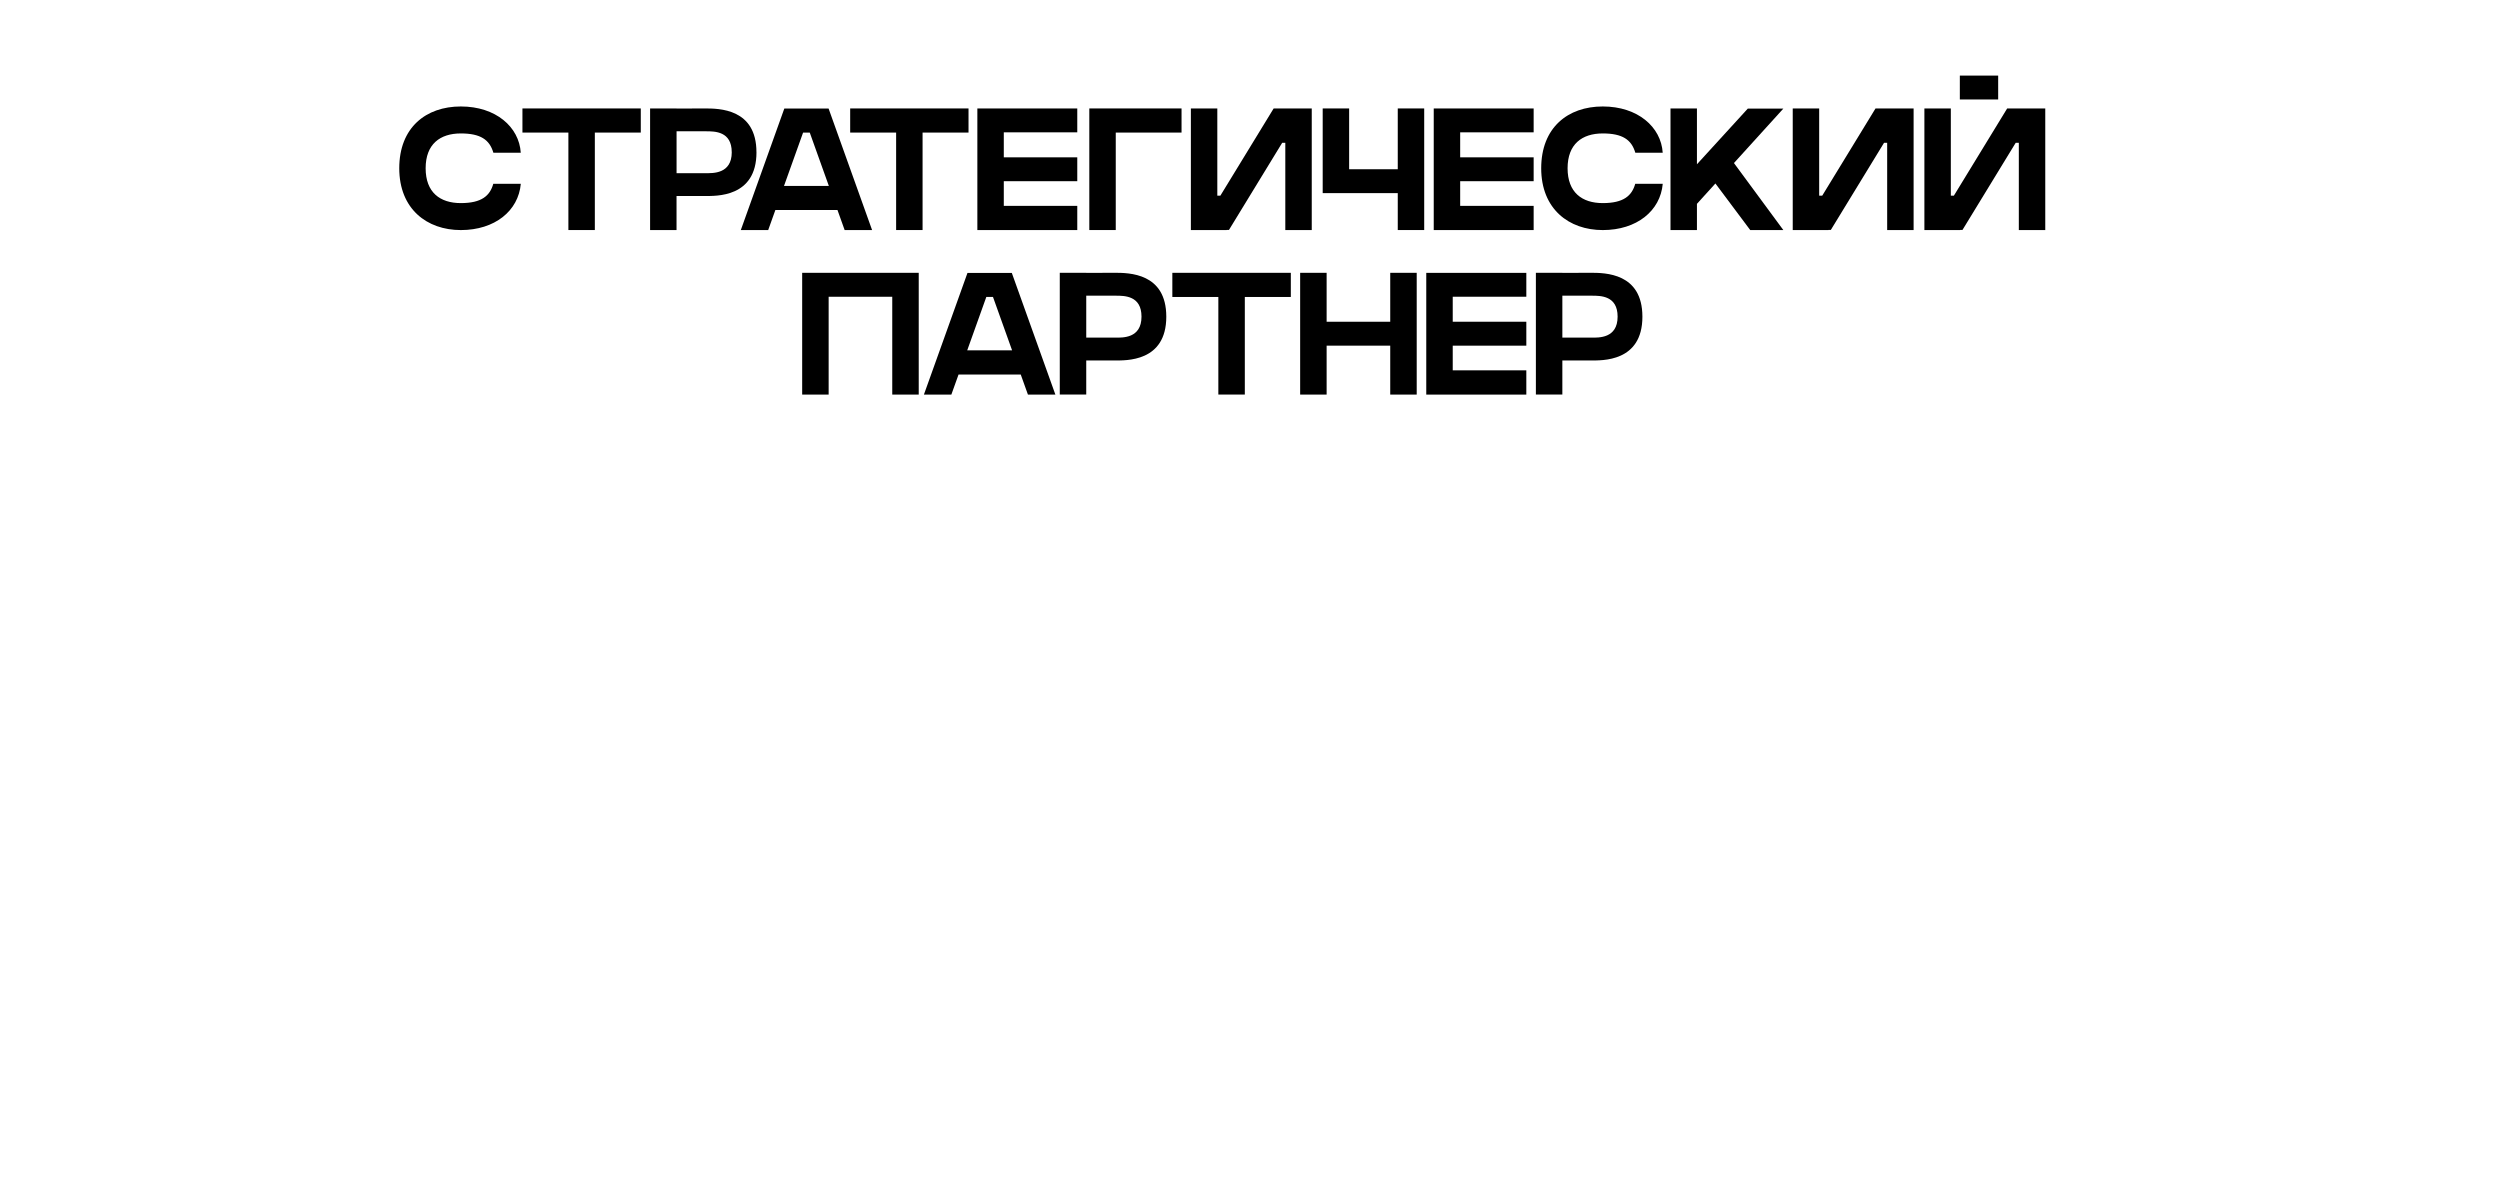 <?xml version="1.0" encoding="UTF-8"?> <svg xmlns="http://www.w3.org/2000/svg" id="Layer_1" data-name="Layer 1" viewBox="0 0 897.22 426.52"><defs><style> .cls-1 { fill: none; } </style></defs><rect class="cls-1" width="897.22" height="426.52"></rect><g><g><path d="M320.22,97.91h9.5v43.7h-9.5v-35.11h-22.83v35.11h-9.5v-43.7h32.33Z"></path><path d="M378.76,141.61h-9.85l-2.58-7.2h-22.32l-2.58,7.2h-9.85l15.63-43.65h15.92l15.63,43.65ZM363.23,125.74l-6.86-19.17h-2.39l-6.86,19.17h16.12Z"></path><path d="M418.57,113.66c0,16.3-14.52,15.71-18.67,15.71h-10.06v12.23h-9.5v-43.7h9.5v.04c2.32-.01,7.5-.04,10.09-.04,5.25,0,18.64.04,18.64,15.75ZM409.67,113.64c0-7.54-6.1-7.52-9.27-7.52h-10.56v15.05h10.41c2.52,0,9.42.37,9.42-7.53Z"></path><path d="M420.73,97.91h42.53v8.67h-16.51v35.02h-9.5v-35.02h-16.51v-8.67Z"></path><path d="M498.94,97.91h9.5v43.7h-9.5v-17.56h-22.83v17.56h-9.5v-43.7h9.5v17.56h22.83v-17.56Z"></path><path d="M547.78,97.91v8.59h-26.41v8.97h26.41v8.59h-26.41v8.86h26.41v8.7h-26.41s-9.5,0-9.5,0v-43.7h35.91Z"></path><path d="M589.44,113.66c0,16.3-14.52,15.71-18.67,15.71h-10.06v12.23h-9.5v-43.7h9.5v.04c2.32-.01,7.5-.04,10.09-.04,5.25,0,18.64.04,18.64,15.75ZM580.54,113.64c0-7.54-6.1-7.52-9.27-7.52h-10.56v15.05h10.41c2.52,0,9.42.37,9.42-7.53Z"></path></g><g><path d="M177.05,65.96h9.86c-.86,9.74-9.34,16.61-21.52,16.61s-22.1-7.57-22.1-22.18,9.57-22.18,22.1-22.18,20.91,7.31,21.51,16.61h-9.83c-1.36-4.69-4.63-6.93-11.68-6.93-7.46,0-12.63,3.83-12.63,12.5s5.17,12.5,12.63,12.5,10.45-2.63,11.65-6.93h0Z"></path><path d="M187.5,38.92h42.47v8.66h-16.49v34.98h-9.49v-34.98h-16.49v-8.66Z"></path><path d="M271.49,54.65c0,16.28-14.5,15.69-18.64,15.69h-10.05v12.22h-9.49v-43.64h9.49v.04c2.32-.01,7.49-.04,10.07-.04,5.25,0,18.61.04,18.61,15.73ZM262.61,54.63c0-7.53-6.09-7.51-9.26-7.51h-10.54v15.03h10.4c2.52,0,9.41.36,9.41-7.52Z"></path><path d="M312.97,82.56h-9.84l-2.57-7.19h-22.29l-2.57,7.19h-9.83l15.61-43.6h15.89l15.61,43.6ZM297.46,66.72l-6.85-19.14h-2.39l-6.85,19.14h16.1Z"></path><path d="M305.12,38.92h42.47v8.66h-16.49v34.98h-9.49v-34.98h-16.49v-8.66Z"></path><path d="M386.62,38.92v8.58h-26.37v8.96h26.37v8.57h-26.37v8.85h26.37v8.68h-26.37s-9.49,0-9.49,0v-43.64h35.87Z"></path><path d="M390.94,38.92h33.1v8.66h-23.61v34.98h-9.49v-34.98h0v-8.66Z"></path><path d="M461.28,51.25h-1.12l-19.1,31.27h-.84v.04h-12.83v-43.64h9.49v31.31h1.09l19.13-31.31h13.67v43.64h-9.49v-31.31Z"></path><path d="M501.64,38.92h9.49v43.64h-9.49v-13.25h-26.94v-30.39h9.49v21.82h17.45v-21.82Z"></path><path d="M550.41,38.92v8.58h-26.37v8.96h26.37v8.57h-26.37v8.85h26.37v8.68h-26.37s-9.49,0-9.49,0v-43.64h35.87Z"></path><path d="M586.88,65.96h9.86c-.86,9.74-9.34,16.61-21.52,16.61s-22.1-7.57-22.1-22.18,9.57-22.18,22.1-22.18,20.91,7.31,21.51,16.61h-9.83c-1.36-4.69-4.63-6.93-11.68-6.93-7.46,0-12.63,3.83-12.63,12.5s5.17,12.5,12.63,12.5,10.45-2.63,11.65-6.93h0Z"></path><path d="M622.29,58.51l17.73,24.06h-11.88l-12.5-16.72-6.63,7.31v9.41h-9.49v-43.64h9.49v20.03l18.26-19.99h12.76l-17.73,19.54Z"></path><path d="M677.28,51.25h-1.12l-19.1,31.27h-.84v.04h-12.83v-43.64h9.49v31.31h1.09l19.13-31.31h13.67v43.64h-9.49v-31.31Z"></path><path d="M724.53,51.25h-1.12l-19.1,31.27h-.84v.04h-12.83v-43.64h9.49v31.31h1.09l19.13-31.31h13.67v43.64h-9.49v-31.31Z"></path><rect x="703.36" y="27.13" width="13.76" height="8.57"></rect></g></g></svg> 